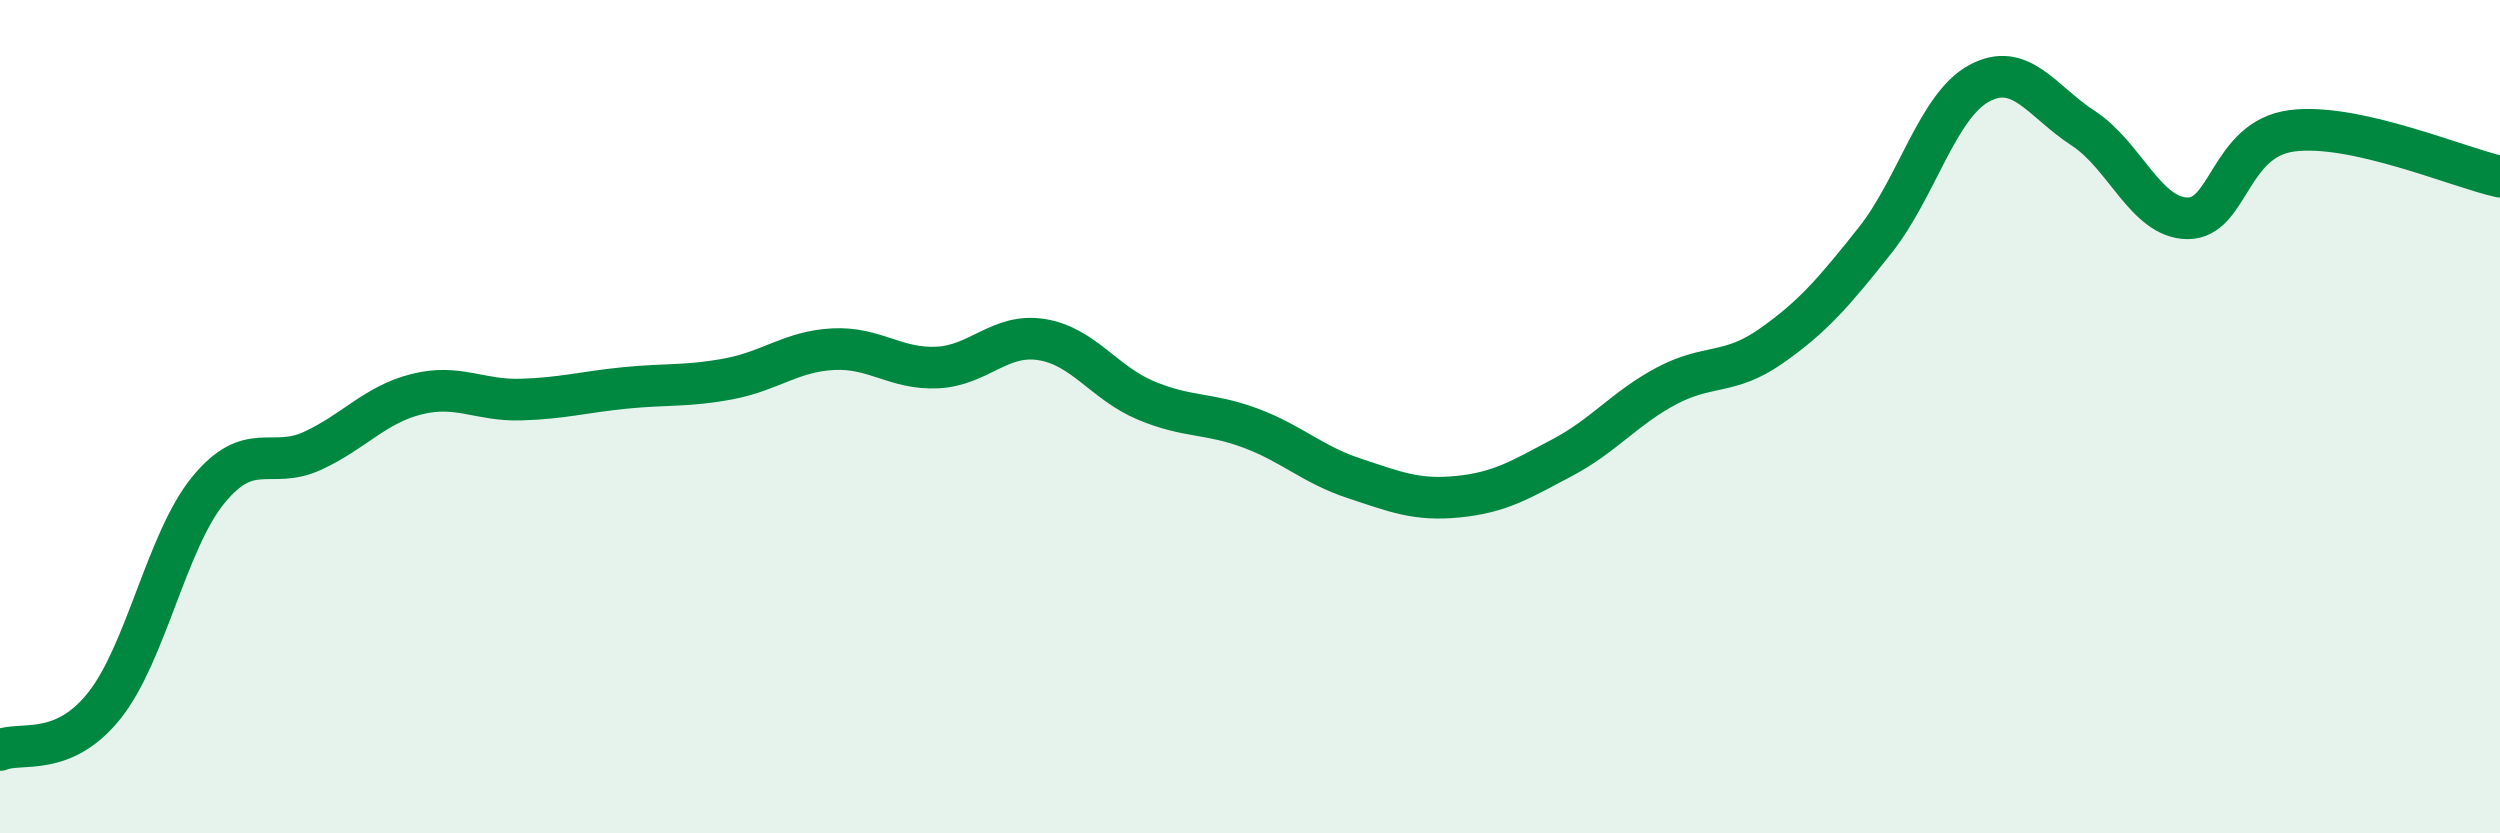
    <svg width="60" height="20" viewBox="0 0 60 20" xmlns="http://www.w3.org/2000/svg">
      <path
        d="M 0,18 C 0.5,17.79 1.5,18.19 2.5,16.94 C 3.5,15.69 4,12.98 5,11.76 C 6,10.54 6.5,11.28 7.5,10.82 C 8.5,10.36 9,9.71 10,9.46 C 11,9.21 11.5,9.62 12.5,9.59 C 13.5,9.56 14,9.41 15,9.31 C 16,9.21 16.5,9.28 17.5,9.09 C 18.5,8.9 19,8.43 20,8.38 C 21,8.33 21.5,8.87 22.5,8.82 C 23.5,8.77 24,7.99 25,8.15 C 26,8.31 26.5,9.19 27.5,9.61 C 28.5,10.03 29,9.9 30,10.27 C 31,10.64 31.5,11.15 32.5,11.48 C 33.5,11.81 34,12.02 35,11.92 C 36,11.82 36.5,11.51 37.5,10.98 C 38.5,10.45 39,9.79 40,9.26 C 41,8.73 41.5,9.01 42.5,8.31 C 43.5,7.61 44,7.03 45,5.77 C 46,4.51 46.5,2.54 47.5,2 C 48.5,1.46 49,2.43 50,3.08 C 51,3.73 51.5,5.23 52.5,5.24 C 53.5,5.25 53.5,3.34 55,3.14 C 56.5,2.94 59,4.02 60,4.24L60 20L0 20Z"
        fill="#008740"
        opacity="0.1"
        stroke-linecap="round"
        stroke-linejoin="round"
      />
      <path
        d="M 0,18 C 0.5,17.79 1.5,18.19 2.5,16.94 C 3.5,15.69 4,12.98 5,11.76 C 6,10.54 6.5,11.28 7.5,10.82 C 8.5,10.36 9,9.71 10,9.46 C 11,9.21 11.5,9.62 12.5,9.59 C 13.5,9.56 14,9.41 15,9.31 C 16,9.21 16.5,9.28 17.5,9.09 C 18.5,8.9 19,8.43 20,8.38 C 21,8.33 21.5,8.87 22.5,8.82 C 23.5,8.77 24,7.99 25,8.15 C 26,8.31 26.5,9.19 27.5,9.61 C 28.5,10.03 29,9.9 30,10.27 C 31,10.64 31.5,11.15 32.5,11.48 C 33.5,11.81 34,12.02 35,11.92 C 36,11.82 36.5,11.51 37.5,10.98 C 38.5,10.45 39,9.79 40,9.26 C 41,8.73 41.5,9.01 42.5,8.31 C 43.5,7.61 44,7.03 45,5.77 C 46,4.51 46.5,2.54 47.5,2 C 48.5,1.46 49,2.43 50,3.08 C 51,3.73 51.5,5.23 52.5,5.24 C 53.5,5.25 53.5,3.34 55,3.14 C 56.5,2.94 59,4.02 60,4.24"
        stroke="#008740"
        stroke-width="1"
        fill="none"
        stroke-linecap="round"
        stroke-linejoin="round"
      />
    </svg>
  